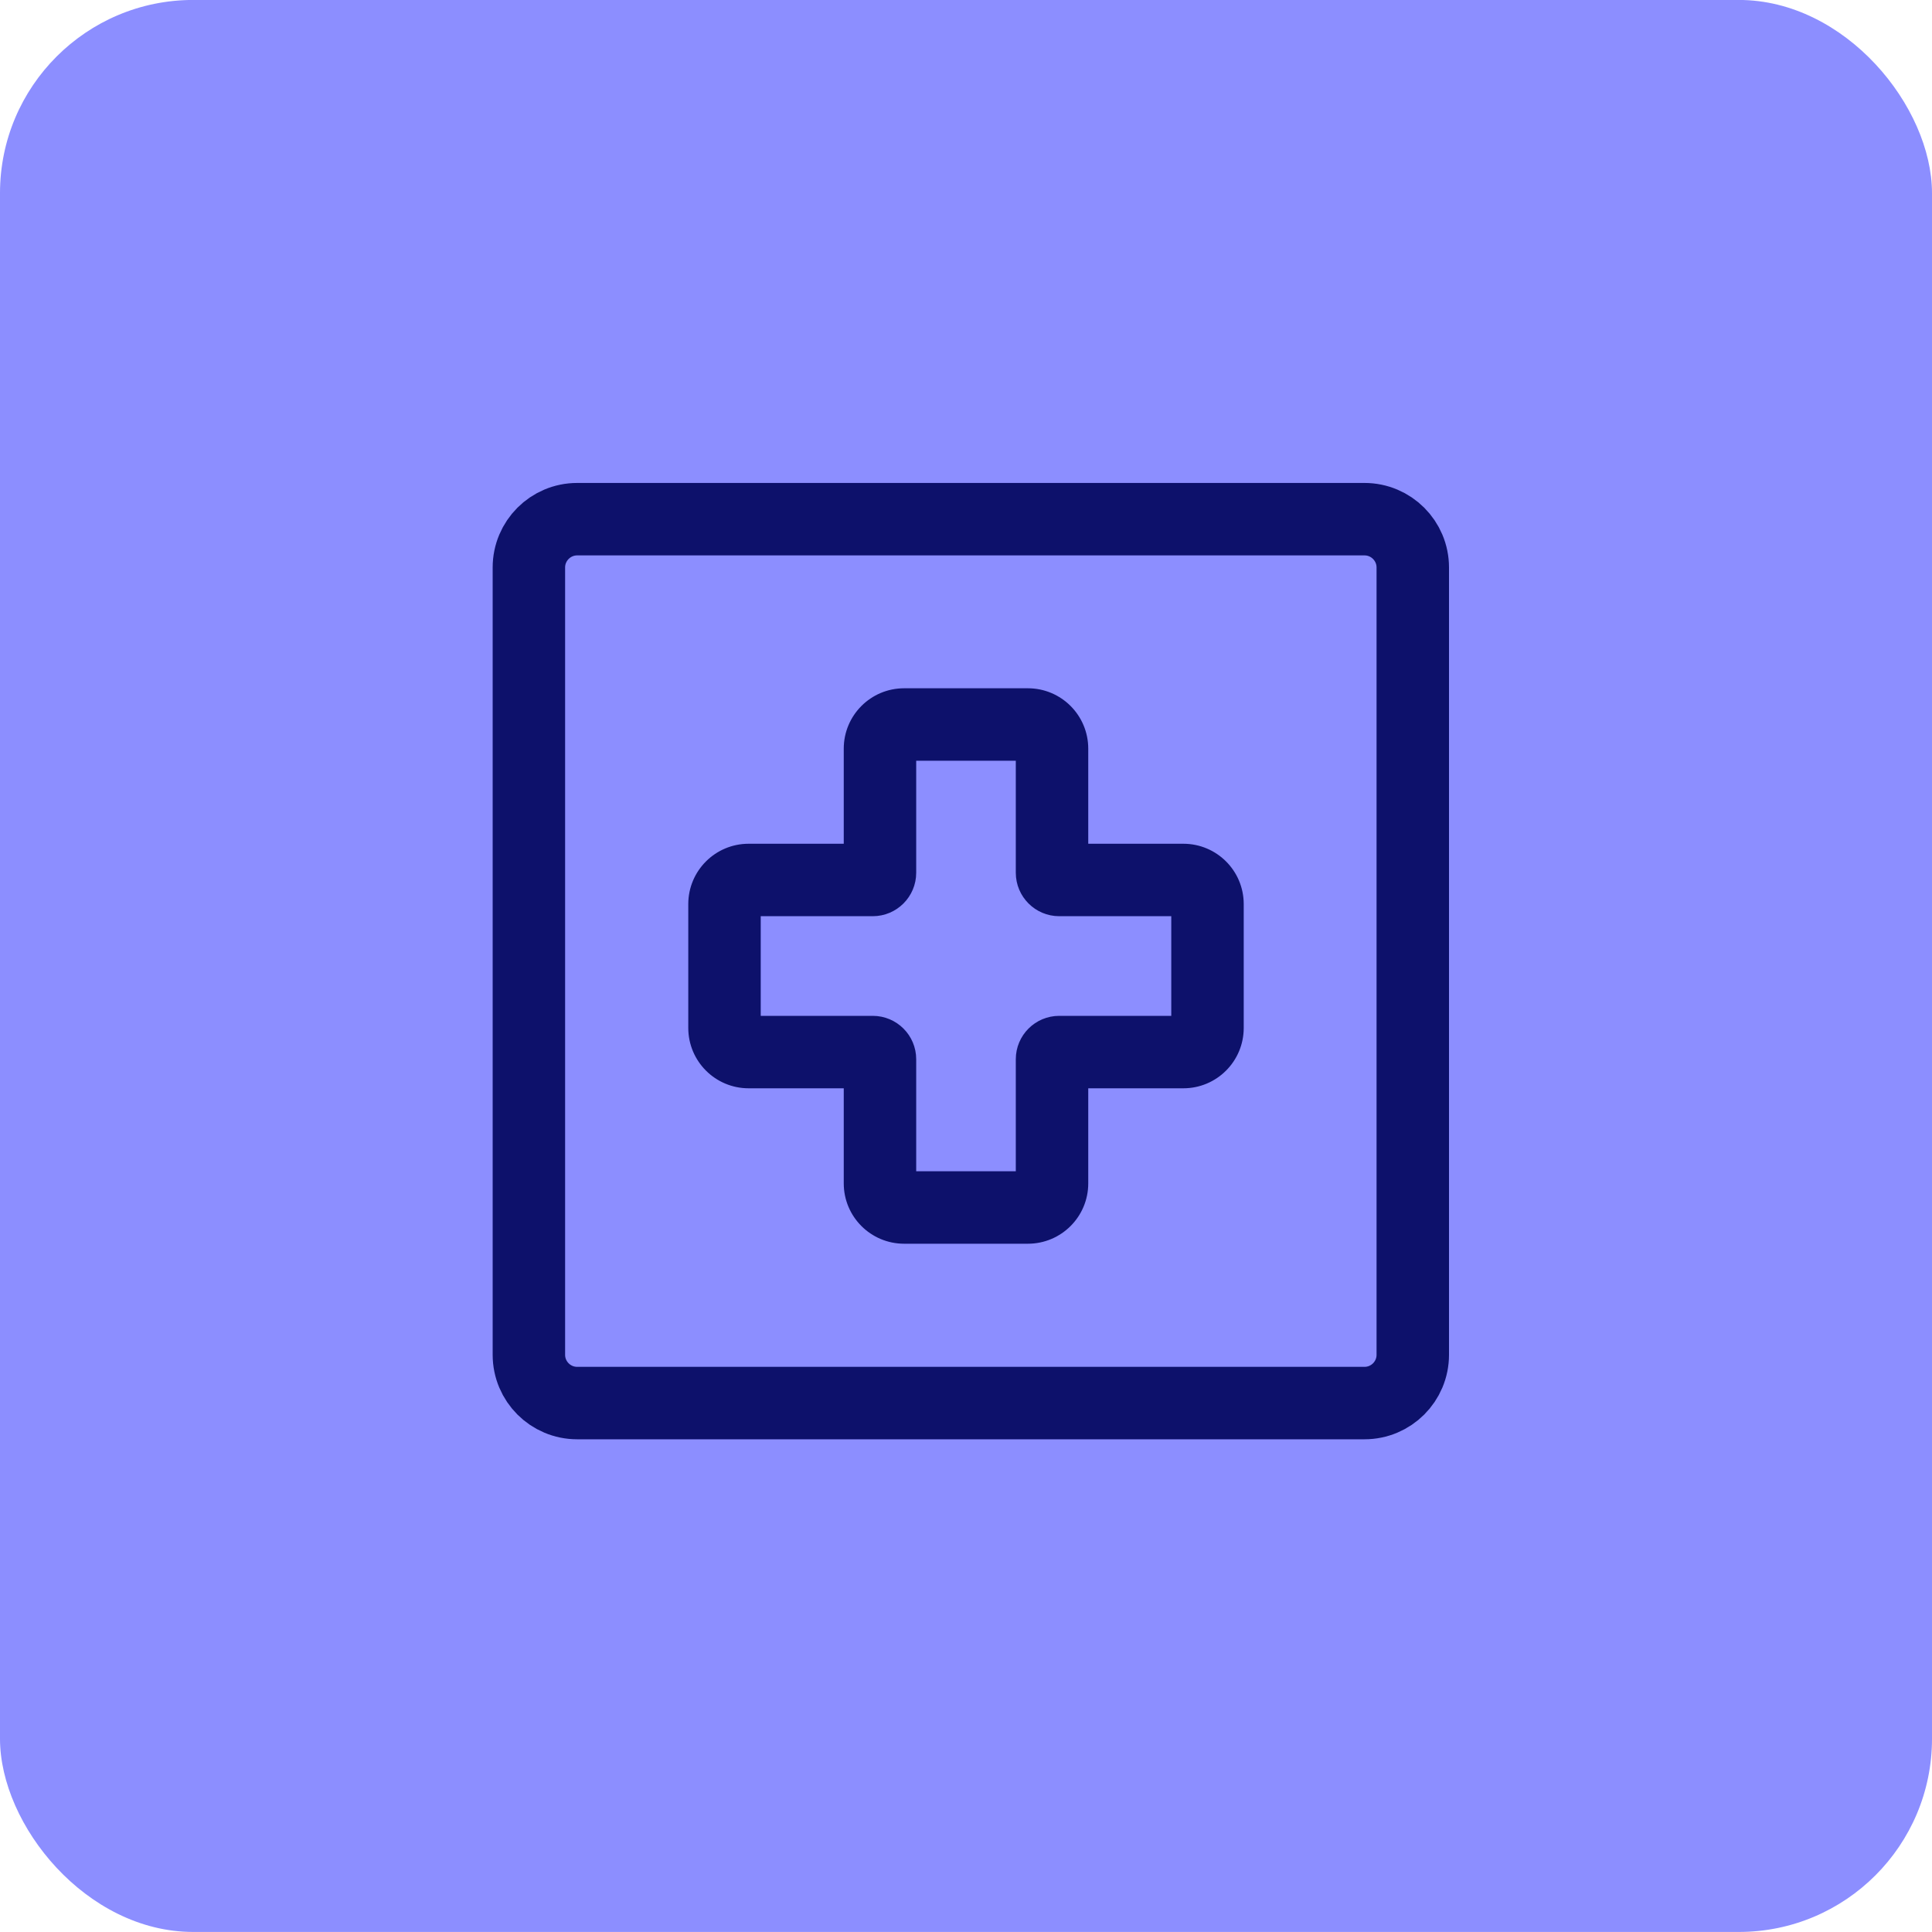 <?xml version="1.0" encoding="UTF-8"?>
<svg xmlns="http://www.w3.org/2000/svg" width="40" height="40" viewBox="0 0 40 40" fill="none">
  <rect y="-0.001" width="40" height="40" rx="4" fill="#8C8EFF"></rect>
  <g clip-path="url(#clip0_277_4138)">
    <path d="M28.25 10.749H11.95C11.398 10.749 10.95 11.197 10.95 11.749V28.049C10.95 28.602 11.398 29.049 11.95 29.049H28.25C28.802 29.049 29.25 28.602 29.25 28.049V11.749C29.25 11.197 28.802 10.749 28.25 10.749Z" stroke="#0D116B" stroke-width="1.5" stroke-miterlimit="10"></path>
    <path d="M21.281 15V15.75V15ZM21.781 15.5H22.531H21.781ZM25 18.718H25.75V18.717L25 18.718ZM25 21.282L25.75 21.282V21.282H25ZM21.781 24.5L22.531 24.501V24.5H21.781ZM21.281 25V25.75V25ZM18.719 25V24.25V25ZM18.219 24.5H17.469V24.501L18.219 24.5ZM15 21.282H14.25L14.25 21.282L15 21.282ZM15 18.718L14.25 18.717V18.718H15ZM15.5 18.219V17.469H15.5L15.5 18.219ZM18.219 15.5H18.969H18.219ZM18.719 15V14.25V14.25V15ZM21.281 15V15.75C21.143 15.75 21.031 15.638 21.031 15.5H21.781H22.531C22.531 14.81 21.972 14.25 21.281 14.25V15ZM21.781 15.5H21.031V18.069H21.781H22.531V15.5H21.781ZM21.931 18.219V18.969H24.5V18.219V17.469H21.931V18.219ZM24.5 18.219V18.969C24.363 18.969 24.25 18.858 24.25 18.719L25 18.718L25.75 18.717C25.749 18.026 25.189 17.469 24.5 17.469V18.219ZM25 18.718H24.25V21.282H25H25.75V18.718H25ZM25 21.282L24.25 21.281C24.25 21.143 24.362 21.032 24.5 21.032V21.782V22.532C25.191 22.532 25.75 21.972 25.75 21.282L25 21.282ZM24.5 21.782V21.032H21.931V21.782V22.532H24.5V21.782ZM21.781 21.931H21.031V24.5H21.781H22.531V21.931H21.781ZM21.781 24.5L21.031 24.5C21.031 24.362 21.143 24.25 21.281 24.25V25V25.75C21.972 25.75 22.531 25.19 22.531 24.501L21.781 24.5ZM21.281 25V24.25H18.719V25V25.75H21.281V25ZM18.719 25V24.25C18.857 24.25 18.969 24.362 18.969 24.5L18.219 24.5L17.469 24.501C17.469 25.19 18.028 25.75 18.719 25.75V25ZM18.219 24.5H18.969V21.931H18.219H17.469V24.5H18.219ZM18.069 21.782V21.032H15.5V21.782V22.532H18.069V21.782ZM15.5 21.782V21.032C15.638 21.032 15.75 21.143 15.75 21.281L15 21.282L14.25 21.282C14.25 21.972 14.809 22.532 15.5 22.532V21.782ZM15 21.282H15.75V18.718H15H14.25V21.282H15ZM15 18.718L15.75 18.719C15.75 18.858 15.637 18.969 15.5 18.969L15.5 18.219L15.5 17.469C14.811 17.469 14.251 18.026 14.25 18.717L15 18.718ZM15.5 18.219V18.969H18.069V18.219V17.469H15.5V18.219ZM18.219 18.069H18.969V15.5H18.219H17.469V18.069H18.219ZM18.219 15.5H18.969C18.969 15.638 18.857 15.75 18.719 15.75V15V14.25C18.028 14.25 17.469 14.81 17.469 15.5H18.219ZM18.719 15V15.75H21.281V15V14.25H18.719V15ZM18.069 18.219V18.969C18.566 18.969 18.969 18.566 18.969 18.069H18.219H17.469C17.469 17.738 17.737 17.469 18.069 17.469V18.219ZM18.219 21.931H18.969C18.969 21.434 18.566 21.032 18.069 21.032V21.782V22.532C17.737 22.532 17.469 22.263 17.469 21.931H18.219ZM21.931 21.782V21.032C21.434 21.032 21.031 21.434 21.031 21.931H21.781H22.531C22.531 22.263 22.263 22.532 21.931 22.532V21.782ZM21.781 18.069H21.031C21.031 18.566 21.434 18.969 21.931 18.969V18.219V17.469C22.263 17.469 22.531 17.738 22.531 18.069H21.781Z" fill="#0D116B"></path>
  </g>
  <defs>
    <clipPath id="clip0_277_4138">
      <rect width="19.8" height="19.8" fill="white" transform="translate(10.2 9.999)"></rect>
    </clipPath>
  </defs>
</svg>
